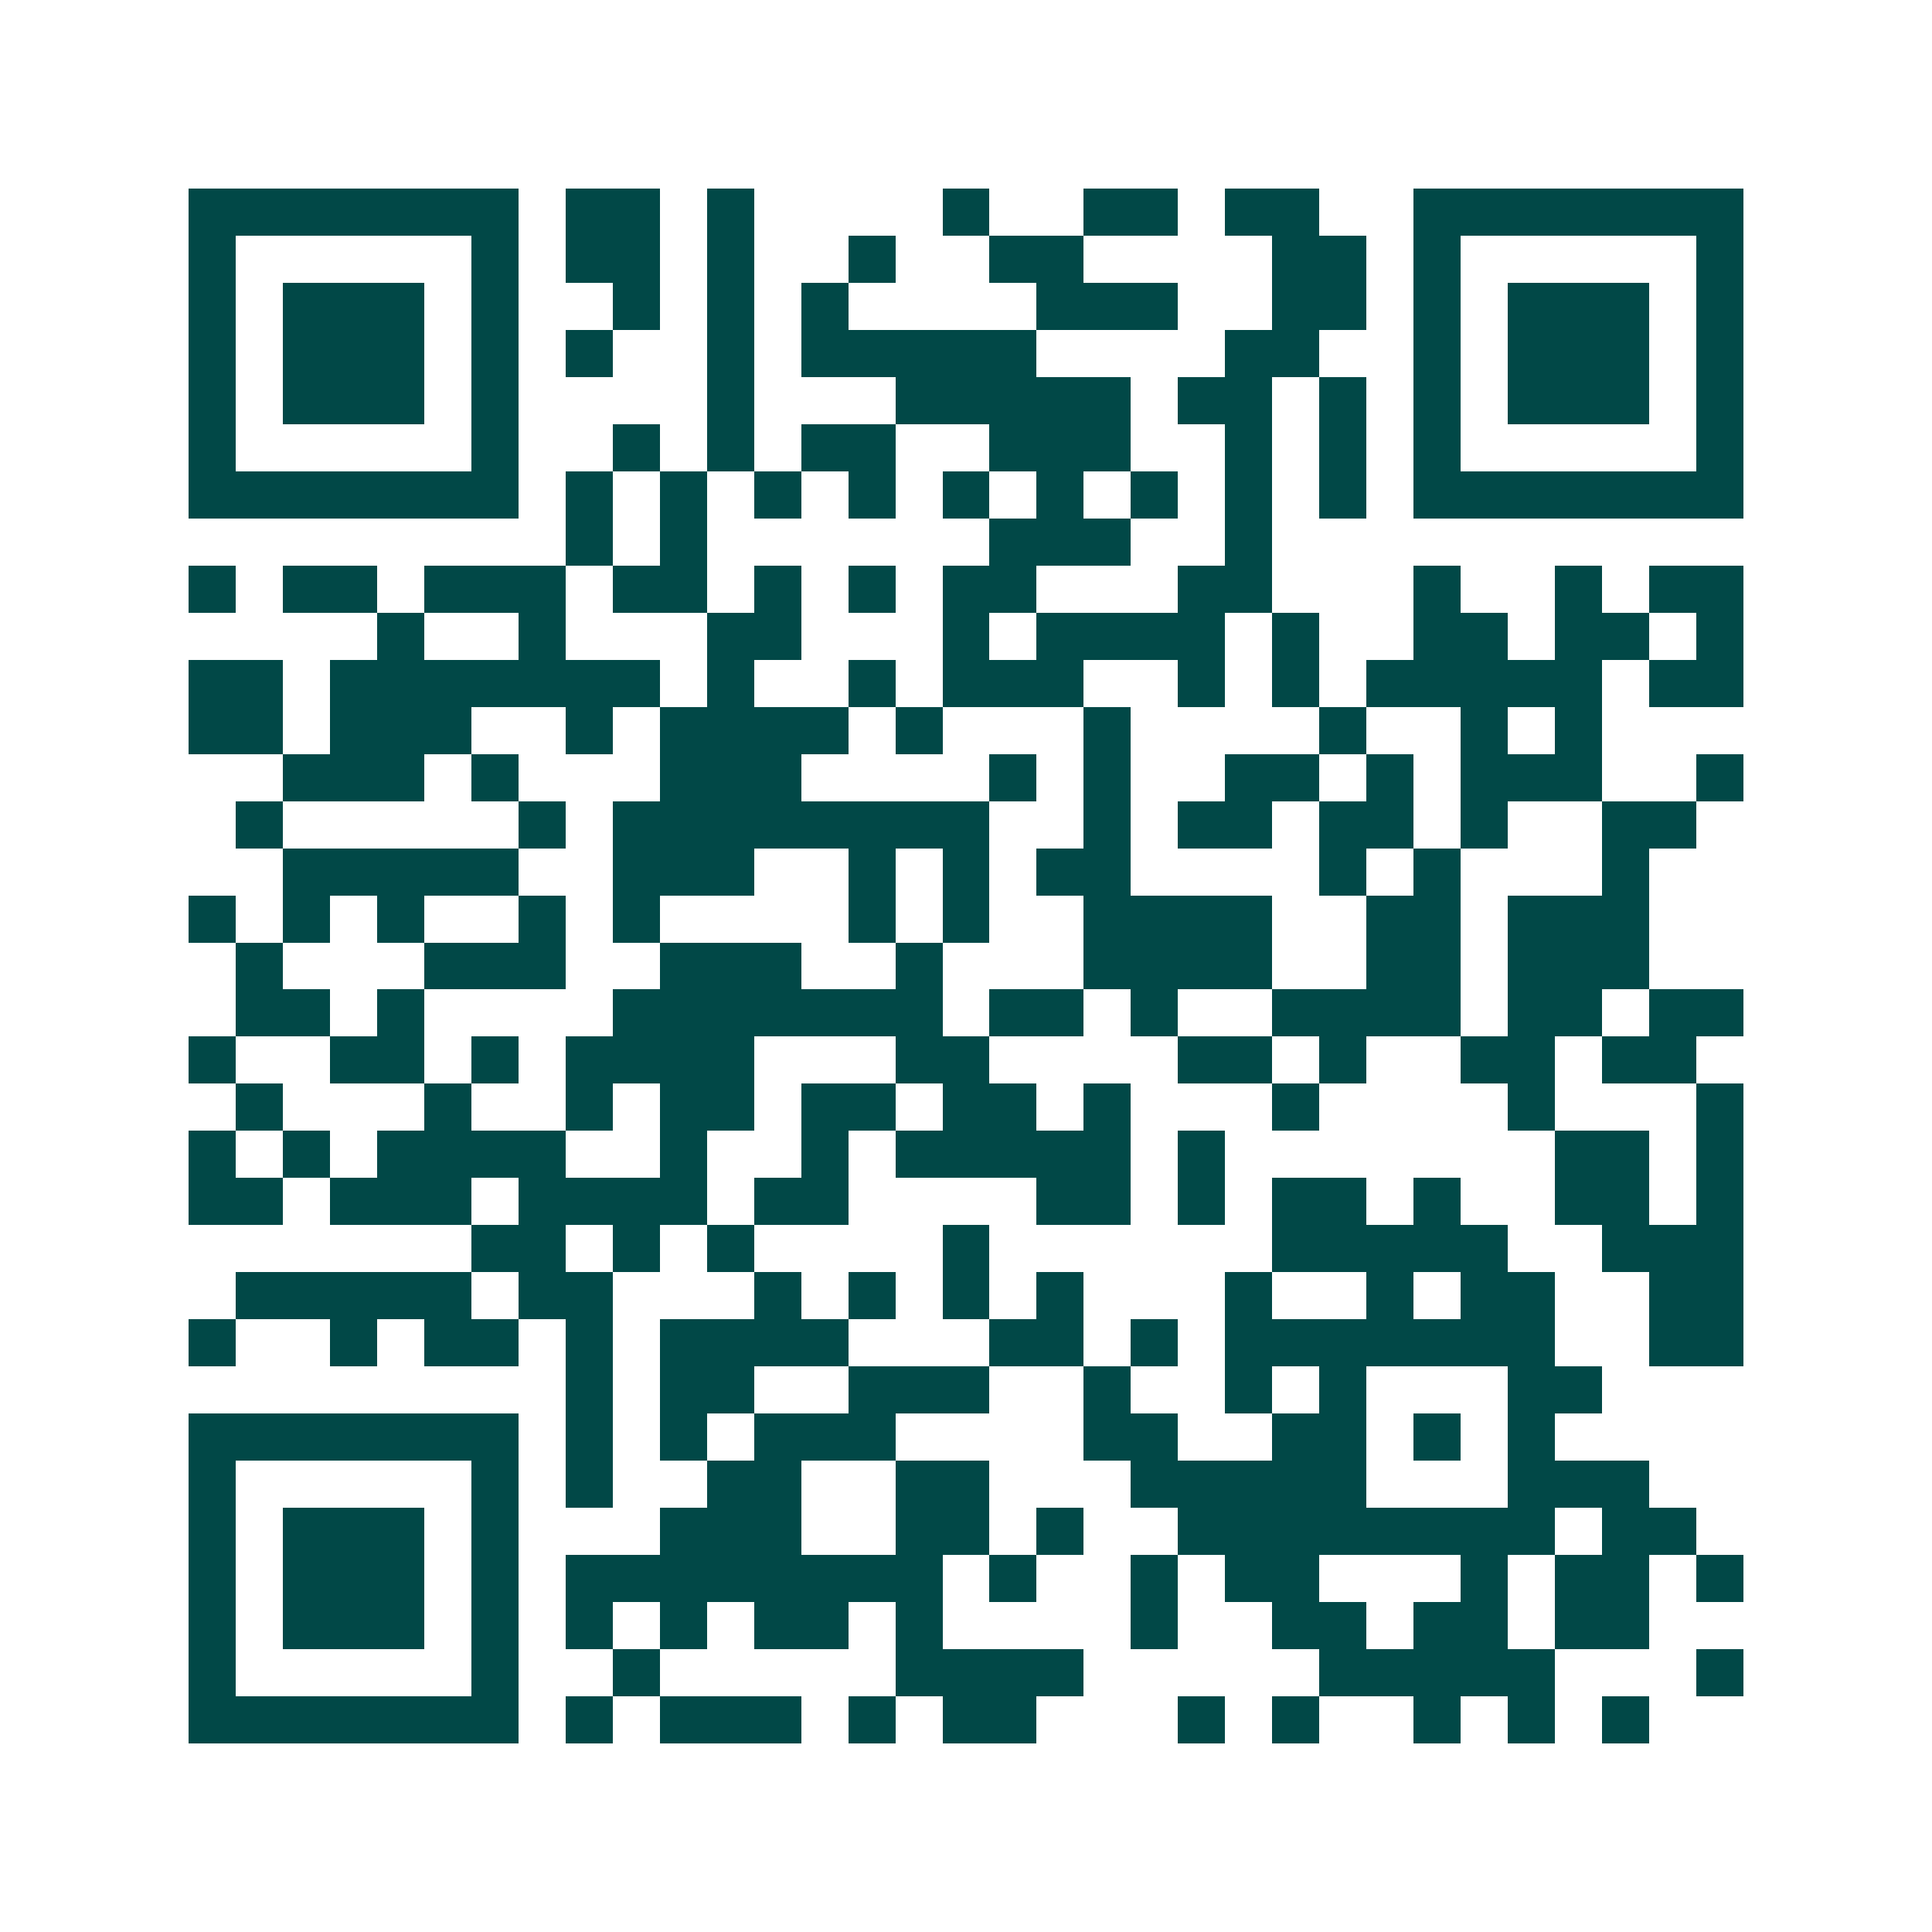 <svg xmlns="http://www.w3.org/2000/svg" width="200" height="200" viewBox="0 0 41 41" shape-rendering="crispEdges"><path fill="#ffffff" d="M0 0h41v41H0z"/><path stroke="#014847" d="M4 4.5h7m1 0h2m1 0h1m4 0h1m2 0h2m1 0h2m2 0h7M4 5.5h1m5 0h1m1 0h2m1 0h1m2 0h1m2 0h2m4 0h2m1 0h1m5 0h1M4 6.5h1m1 0h3m1 0h1m2 0h1m1 0h1m1 0h1m4 0h3m2 0h2m1 0h1m1 0h3m1 0h1M4 7.5h1m1 0h3m1 0h1m1 0h1m2 0h1m1 0h5m4 0h2m2 0h1m1 0h3m1 0h1M4 8.5h1m1 0h3m1 0h1m4 0h1m3 0h5m1 0h2m1 0h1m1 0h1m1 0h3m1 0h1M4 9.5h1m5 0h1m2 0h1m1 0h1m1 0h2m2 0h3m2 0h1m1 0h1m1 0h1m5 0h1M4 10.5h7m1 0h1m1 0h1m1 0h1m1 0h1m1 0h1m1 0h1m1 0h1m1 0h1m1 0h1m1 0h7M12 11.5h1m1 0h1m6 0h3m2 0h1M4 12.5h1m1 0h2m1 0h3m1 0h2m1 0h1m1 0h1m1 0h2m3 0h2m3 0h1m2 0h1m1 0h2M8 13.5h1m2 0h1m3 0h2m3 0h1m1 0h4m1 0h1m2 0h2m1 0h2m1 0h1M4 14.5h2m1 0h7m1 0h1m2 0h1m1 0h3m2 0h1m1 0h1m1 0h5m1 0h2M4 15.5h2m1 0h3m2 0h1m1 0h4m1 0h1m3 0h1m4 0h1m2 0h1m1 0h1M6 16.5h3m1 0h1m3 0h3m4 0h1m1 0h1m2 0h2m1 0h1m1 0h3m2 0h1M5 17.5h1m5 0h1m1 0h8m2 0h1m1 0h2m1 0h2m1 0h1m2 0h2M6 18.5h5m2 0h3m2 0h1m1 0h1m1 0h2m4 0h1m1 0h1m3 0h1M4 19.5h1m1 0h1m1 0h1m2 0h1m1 0h1m4 0h1m1 0h1m2 0h4m2 0h2m1 0h3M5 20.5h1m3 0h3m2 0h3m2 0h1m3 0h4m2 0h2m1 0h3M5 21.5h2m1 0h1m4 0h7m1 0h2m1 0h1m2 0h4m1 0h2m1 0h2M4 22.5h1m2 0h2m1 0h1m1 0h4m3 0h2m4 0h2m1 0h1m2 0h2m1 0h2M5 23.5h1m3 0h1m2 0h1m1 0h2m1 0h2m1 0h2m1 0h1m3 0h1m4 0h1m3 0h1M4 24.5h1m1 0h1m1 0h4m2 0h1m2 0h1m1 0h5m1 0h1m7 0h2m1 0h1M4 25.5h2m1 0h3m1 0h4m1 0h2m4 0h2m1 0h1m1 0h2m1 0h1m2 0h2m1 0h1M10 26.5h2m1 0h1m1 0h1m4 0h1m6 0h5m2 0h3M5 27.5h5m1 0h2m3 0h1m1 0h1m1 0h1m1 0h1m3 0h1m2 0h1m1 0h2m2 0h2M4 28.5h1m2 0h1m1 0h2m1 0h1m1 0h4m3 0h2m1 0h1m1 0h7m2 0h2M12 29.5h1m1 0h2m2 0h3m2 0h1m2 0h1m1 0h1m3 0h2M4 30.5h7m1 0h1m1 0h1m1 0h3m4 0h2m2 0h2m1 0h1m1 0h1M4 31.5h1m5 0h1m1 0h1m2 0h2m2 0h2m3 0h5m3 0h3M4 32.5h1m1 0h3m1 0h1m3 0h3m2 0h2m1 0h1m2 0h8m1 0h2M4 33.5h1m1 0h3m1 0h1m1 0h8m1 0h1m2 0h1m1 0h2m3 0h1m1 0h2m1 0h1M4 34.5h1m1 0h3m1 0h1m1 0h1m1 0h1m1 0h2m1 0h1m4 0h1m2 0h2m1 0h2m1 0h2M4 35.5h1m5 0h1m2 0h1m5 0h4m5 0h5m3 0h1M4 36.5h7m1 0h1m1 0h3m1 0h1m1 0h2m3 0h1m1 0h1m2 0h1m1 0h1m1 0h1"/></svg>
